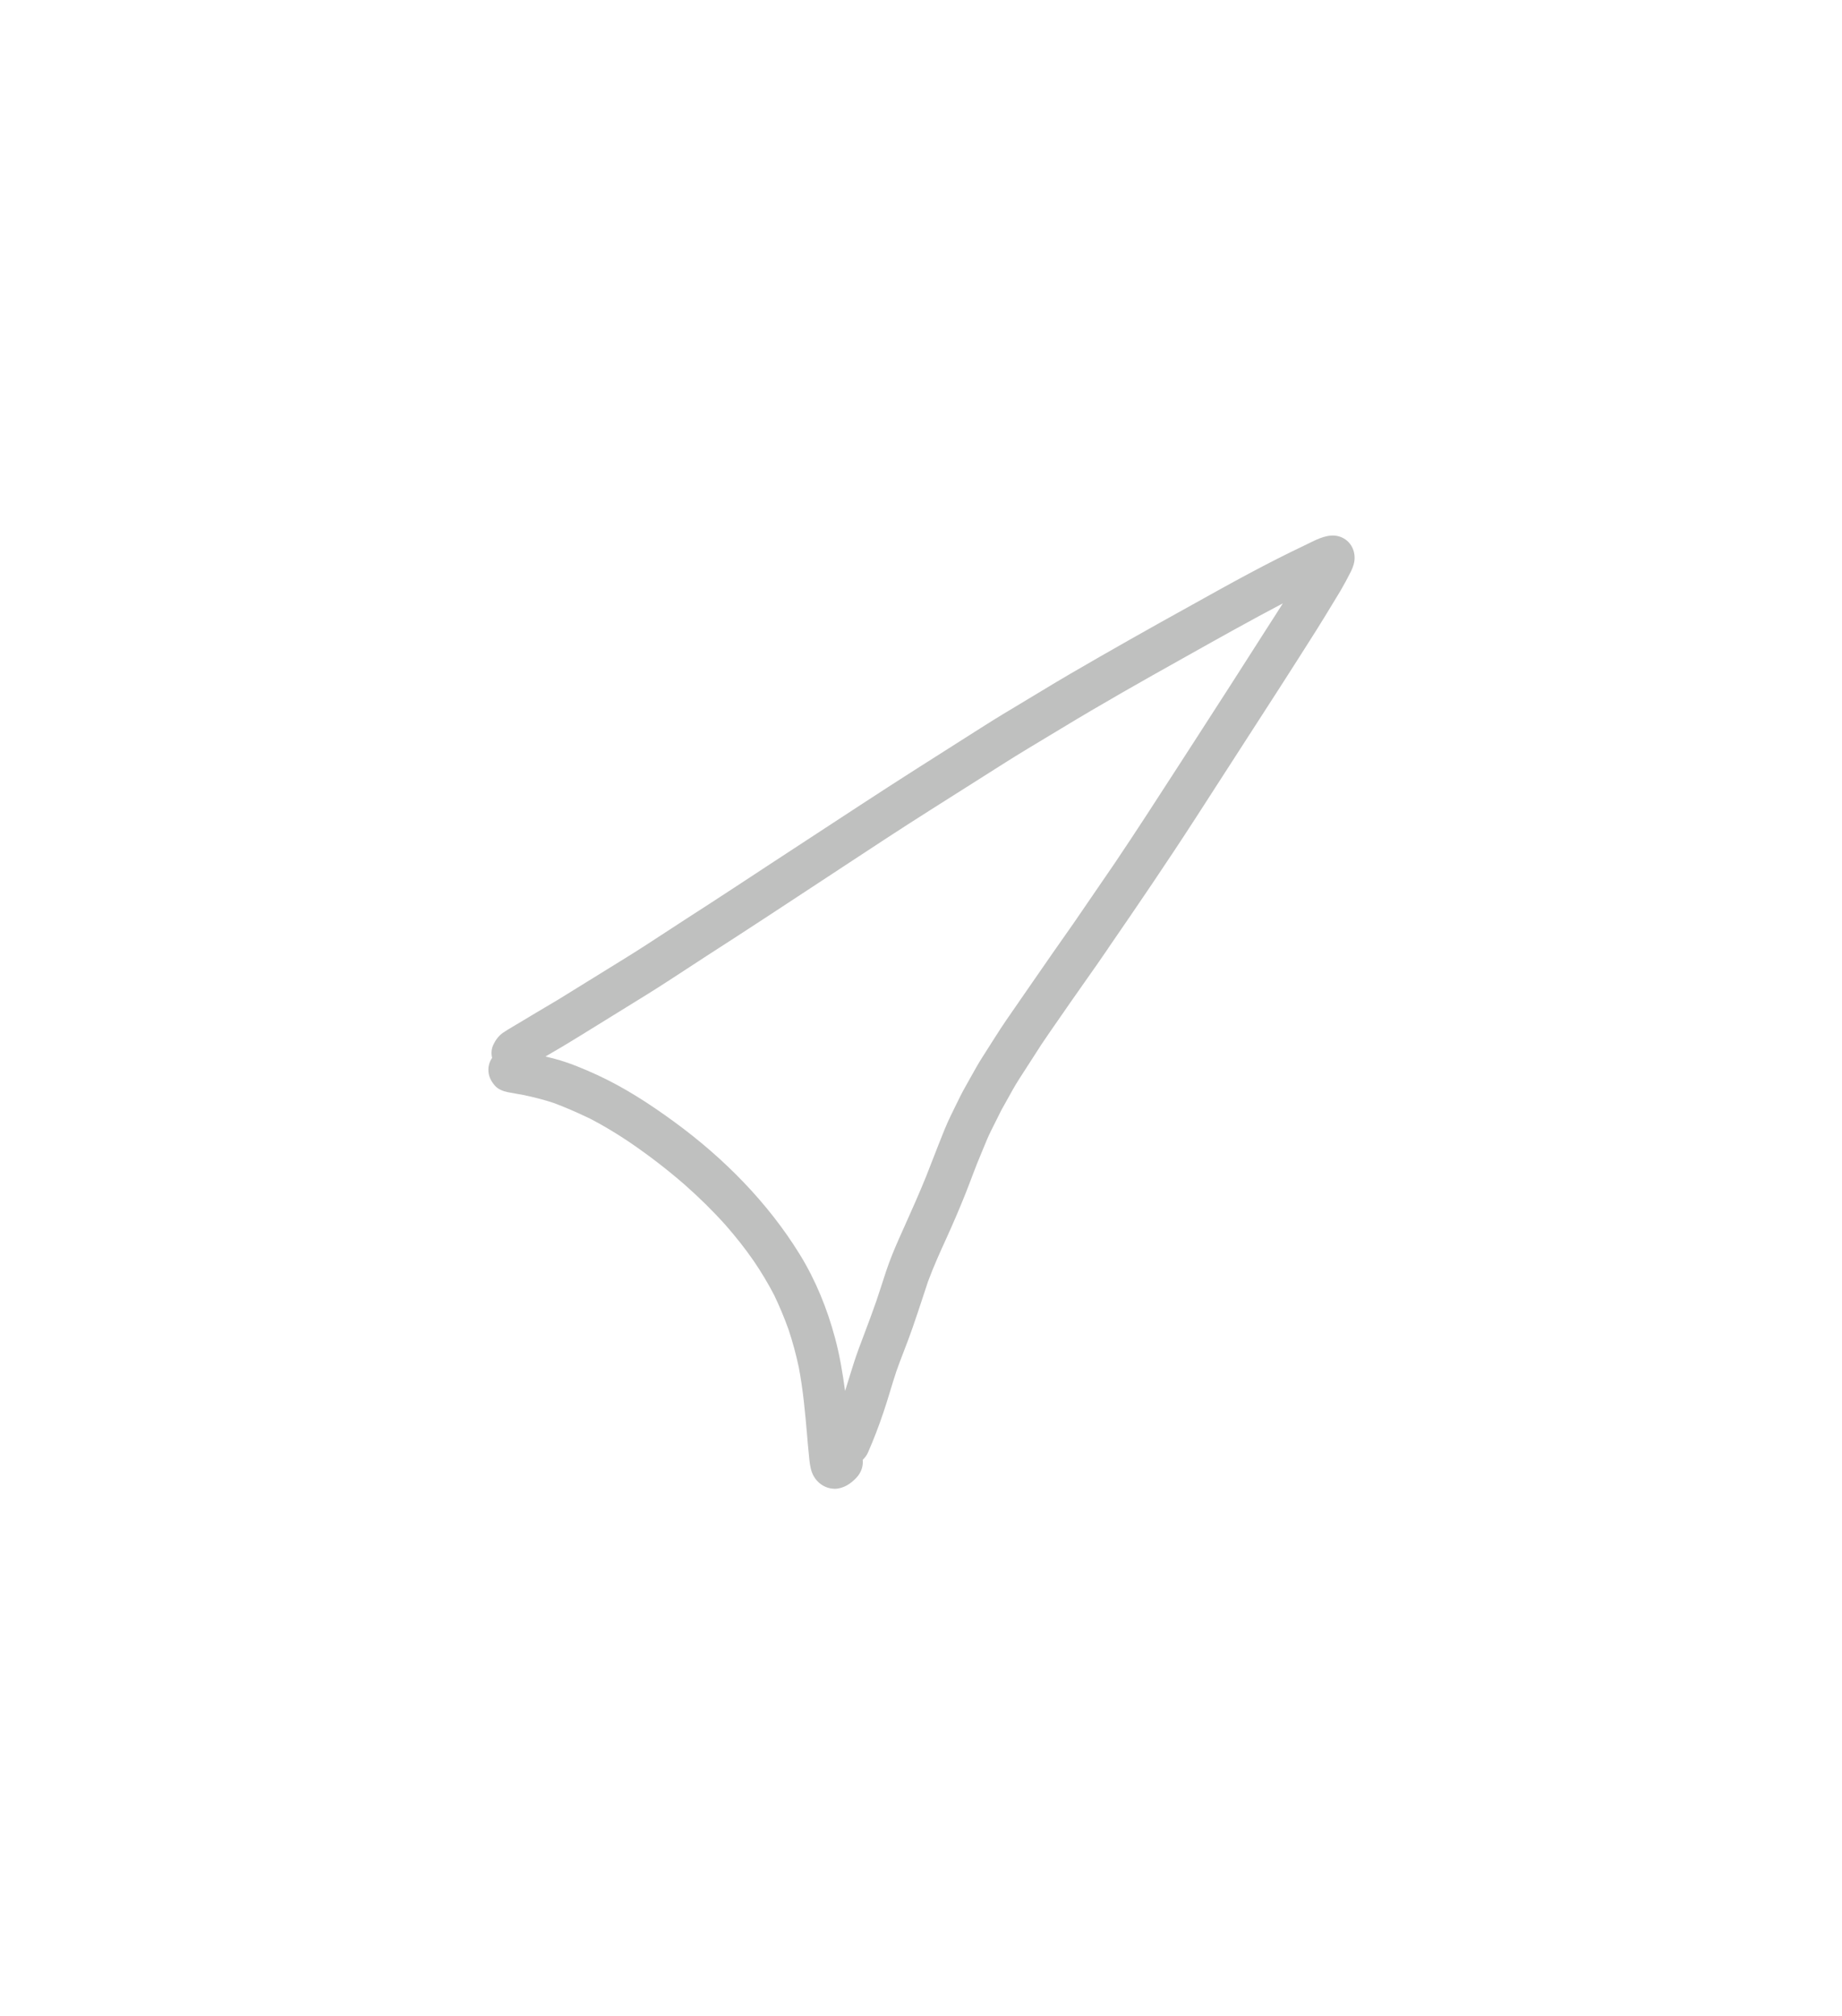 <?xml version="1.0" encoding="UTF-8" standalone="yes"?>
<svg width="74" height="81" viewBox="-40 -40 154 161" fill="none" xmlns="http://www.w3.org/2000/svg">
  <path fill-rule="evenodd" clip-rule="evenodd"
    d="M32.127 78.253C32.182 78.77 32.007 79.309 31.63 79.72C31.15 80.25 30.5 80.68 29.77 80.68C29.71 80.68 29.62 80.67 29.54 80.66C28.77 80.56 28.14 80.01 27.88 79.3C27.72 78.856 27.676 78.372 27.633 77.896C27.62 77.749 27.606 77.603 27.59 77.46C27.55 77.09 27.52 76.72 27.49 76.35C27.32 74.39 27.15 72.44 26.78 70.51C26.55 69.44 26.27 68.39 25.92 67.35C25.57 66.37 25.17 65.42 24.72 64.48C24.21 63.5 23.64 62.55 23.02 61.64C22.298 60.59 21.501 59.596 20.666 58.639C19.602 57.452 18.47 56.342 17.27 55.28C15.79 53.99 14.24 52.8 12.61 51.69C11.532 50.968 10.424 50.295 9.268 49.7C9.252 49.693 9.236 49.686 9.22 49.68C9.21 49.68 9.2 49.67 9.19 49.67C8.24 49.21 7.27 48.79 6.28 48.42C5.46 48.15 4.62 47.94 3.78 47.76C3.639 47.735 3.499 47.711 3.36 47.687C3.053 47.634 2.749 47.582 2.44 47.52C2.06 47.44 1.64 47.28 1.38 46.98C1.04 46.59 0.83 46.17 0.83 45.65C0.83 45.285 0.946 44.941 1.142 44.656C1.056 44.292 1.08 43.904 1.24 43.57C1.42 43.18 1.67 42.83 2.03 42.57C2.29 42.39 2.559 42.23 2.832 42.069C2.938 42.007 3.044 41.944 3.15 41.88C3.38 41.743 3.609 41.607 3.837 41.47C4.026 41.357 4.214 41.243 4.4 41.13C5.16 40.67 5.93 40.23 6.69 39.77C7.638 39.181 8.589 38.595 9.54 38.008C10.494 37.42 11.448 36.831 12.4 36.24C13.485 35.57 14.558 34.867 15.629 34.166C16.236 33.768 16.842 33.371 17.45 32.98C18.73 32.16 20 31.33 21.27 30.5C22.424 29.741 23.578 28.984 24.733 28.227C27.14 26.649 29.547 25.075 31.96 23.5C35.013 21.503 38.09 19.554 41.169 17.602L42.34 16.86C43.35 16.217 44.377 15.602 45.404 14.988C45.973 14.647 46.543 14.306 47.11 13.96C48.71 12.99 50.32 12.05 51.95 11.12C55.33 9.18 58.73 7.29 62.13 5.41C63.65 4.57 65.18 3.75 66.73 2.96C67.108 2.768 67.487 2.579 67.866 2.392C68.259 2.199 68.653 2.008 69.05 1.82C69.171 1.763 69.295 1.702 69.422 1.639C70.208 1.25 71.097 0.81 71.95 1.06C72.73 1.29 73.22 1.97 73.25 2.77C73.27 3.21 73.13 3.61 72.94 4C72.67 4.54 72.38 5.07 72.08 5.59C71.965 5.785 71.845 5.98 71.725 6.176C71.605 6.37 71.485 6.565 71.37 6.76C70.92 7.49 70.49 8.22 70.03 8.94C69.01 10.55 67.98 12.17 66.95 13.77C64.63 17.37 62.31 20.97 59.99 24.56C57.609 28.245 55.14 31.871 52.65 35.486C52.653 35.484 52.656 35.482 52.66 35.48C52.024 36.418 51.371 37.343 50.718 38.27C50.355 38.786 49.991 39.301 49.63 39.82C49.022 40.692 48.418 41.56 47.818 42.432C47.531 42.85 47.245 43.269 46.96 43.69C46.985 43.653 47.013 43.616 47.041 43.576C46.427 44.531 45.804 45.486 45.19 46.45C44.83 47.013 44.508 47.599 44.185 48.186C44.031 48.464 43.878 48.743 43.72 49.02L42.85 50.76C42.625 51.21 42.434 51.677 42.243 52.143C42.179 52.299 42.115 52.455 42.05 52.61C41.56 53.75 41.15 54.93 40.69 56.08C40.2 57.3 39.68 58.51 39.14 59.7C38.59 60.9 38.05 62.1 37.59 63.34C37.451 63.756 37.315 64.172 37.178 64.588C36.881 65.491 36.585 66.393 36.27 67.29C36.052 67.919 35.813 68.539 35.575 69.159C35.366 69.704 35.156 70.249 34.96 70.8C34.773 71.356 34.602 71.918 34.431 72.482C34.245 73.095 34.059 73.71 33.85 74.32C33.47 75.44 33.05 76.55 32.57 77.64C32.465 77.879 32.312 78.086 32.127 78.253ZM30.652 72.505C30.754 72.181 30.855 71.856 30.954 71.531C31.218 70.674 31.481 69.818 31.79 68.98C31.942 68.571 32.096 68.164 32.249 67.757C32.591 66.852 32.932 65.948 33.25 65.03C33.54 64.19 33.8 63.34 34.08 62.5C34.39 61.57 34.76 60.67 35.16 59.77C35.314 59.424 35.469 59.079 35.623 58.733C36.243 57.351 36.862 55.968 37.43 54.56C37.6 54.135 37.765 53.707 37.93 53.279C38.095 52.852 38.26 52.425 38.43 52L38.513 51.788C38.816 51.016 39.124 50.231 39.49 49.48C39.612 49.236 39.731 48.99 39.851 48.743C40.143 48.14 40.436 47.535 40.77 46.96C40.895 46.739 41.019 46.517 41.143 46.293C41.475 45.696 41.809 45.095 42.18 44.52C42.83 43.52 43.45 42.49 44.13 41.5C44.85 40.45 45.58 39.41 46.3 38.36C47.44 36.71 48.59 35.05 49.75 33.41C50.637 32.109 51.53 30.808 52.42 29.512L53.21 28.36C54.973 25.743 56.686 23.09 58.399 20.438C58.872 19.705 59.346 18.972 59.82 18.24C61.85 15.11 63.86 11.97 65.87 8.82C65.973 8.659 66.076 8.498 66.179 8.337C66.539 7.778 66.901 7.219 67.25 6.66C64.541 8.082 61.861 9.586 59.19 11.085L58.86 11.27C55.46 13.17 52.07 15.09 48.74 17.11C48.305 17.373 47.87 17.635 47.434 17.896C46.297 18.579 45.161 19.261 44.04 19.97C41.93 21.31 39.82 22.64 37.71 23.98C35.288 25.513 32.895 27.089 30.5 28.665C30.037 28.97 29.574 29.275 29.11 29.58C25.77 31.78 22.44 33.97 19.08 36.13C18.58 36.454 18.081 36.781 17.583 37.107C16.438 37.856 15.294 38.605 14.13 39.33C12.23 40.51 10.32 41.68 8.42 42.86C7.491 43.438 6.55 43.991 5.606 44.539C5.871 44.603 6.135 44.669 6.4 44.74C7.6 45.06 8.76 45.55 9.88 46.06C12.19 47.12 14.33 48.51 16.38 50.01C20.5 53.02 24.2 56.75 26.88 61.11C28.2 63.26 29.16 65.63 29.81 68.06C30.208 69.531 30.451 71.01 30.652 72.505ZM9.308 49.717C9.33 49.729 9.351 49.74 9.37 49.75C9.349 49.737 9.328 49.727 9.308 49.717Z"
    fill="rgba(191, 192, 191, 1)" />
  <path
    d="M47.041 43.576C47.053 43.558 47.066 43.54 47.078 43.521L47.09 43.5C47.074 43.526 47.057 43.551 47.041 43.576Z"
    fill="rgba(191, 192, 191, 1)" />
</svg>